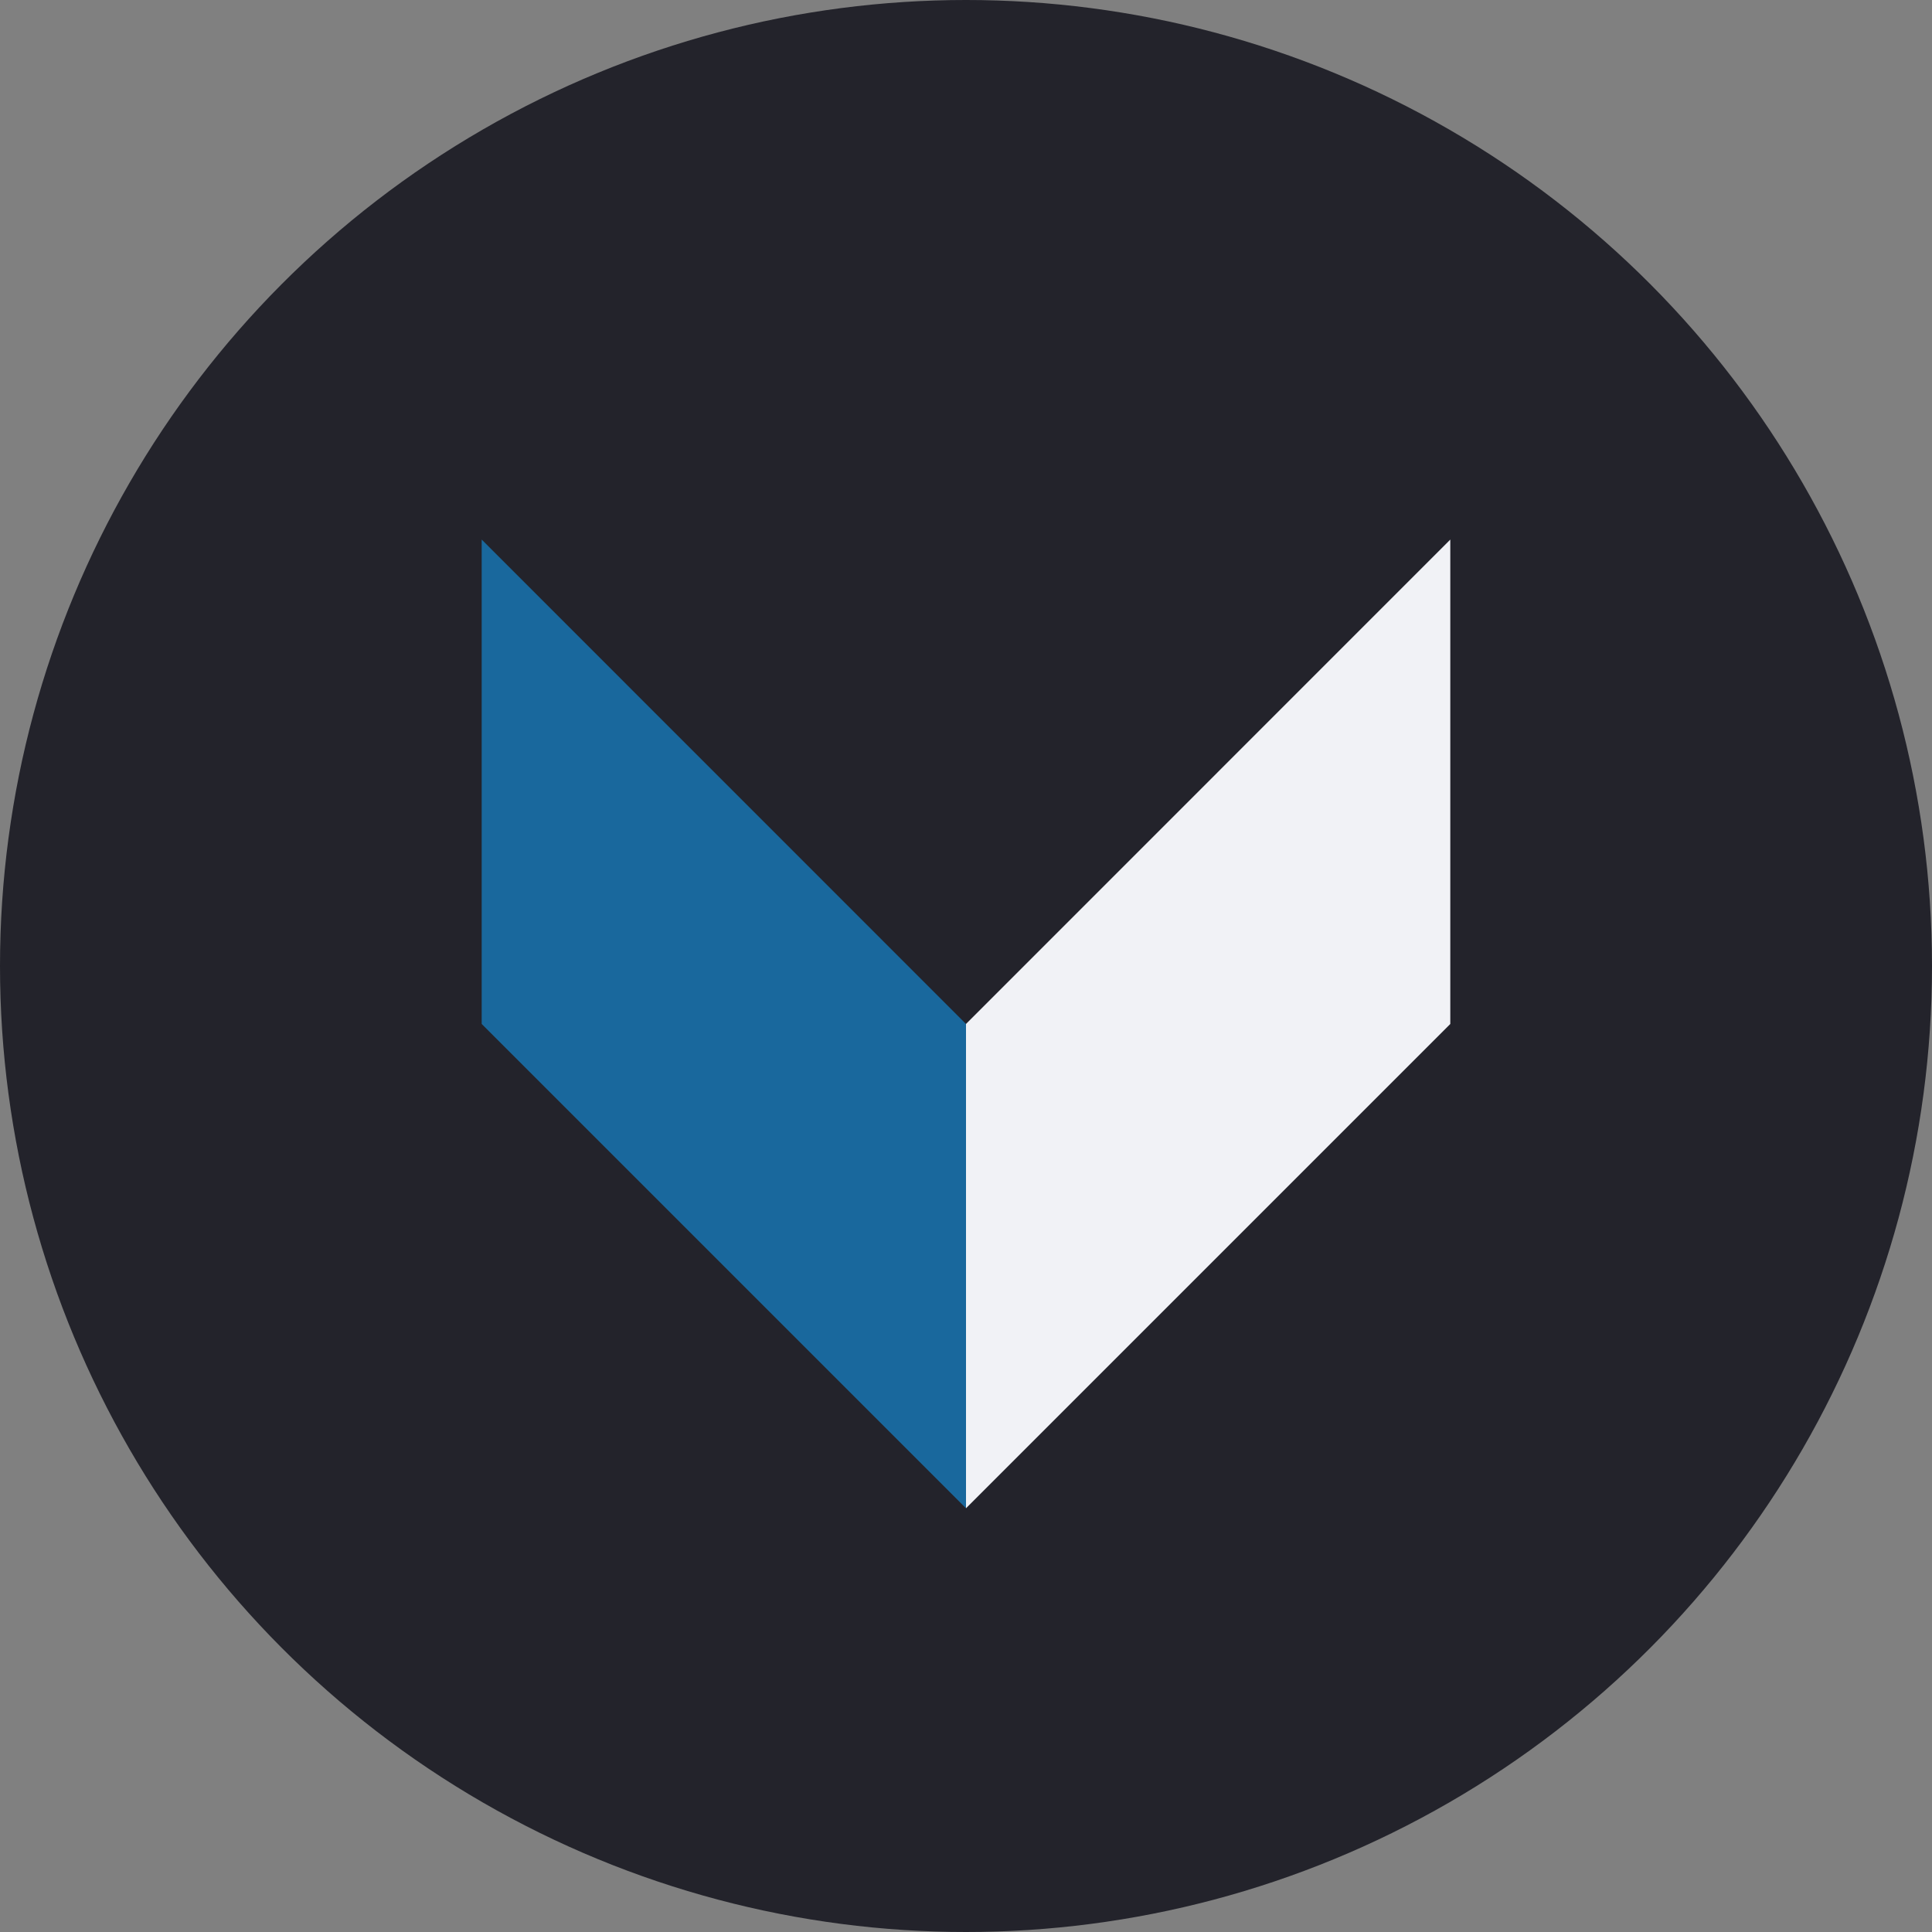 <svg xmlns="http://www.w3.org/2000/svg" width="100" height="100" viewBox="0 0 100 100"><rect x="0" y="0" width="100" height="100" fill="#808080" stroke="none"/><g id="Group_21" data-name="Group 21" transform="translate(-163 -2719)"><circle id="Ellipse_5" data-name="Ellipse 5" cx="50" cy="50" r="50" transform="translate(163 2719)" fill="#23232b"></circle><path id="Path_26" data-name="Path 26" d="M0,103.272l25.067,25.067V103.272L0,78.2Z" transform="translate(187.932 2668.728)" fill="#19689d"></path><path id="Path_27" data-name="Path 27" d="M92.658,103.272v25.067l25.067-25.067V78.2Z" transform="translate(120.342 2668.728)" fill="#f1f2f6"></path></g></svg>